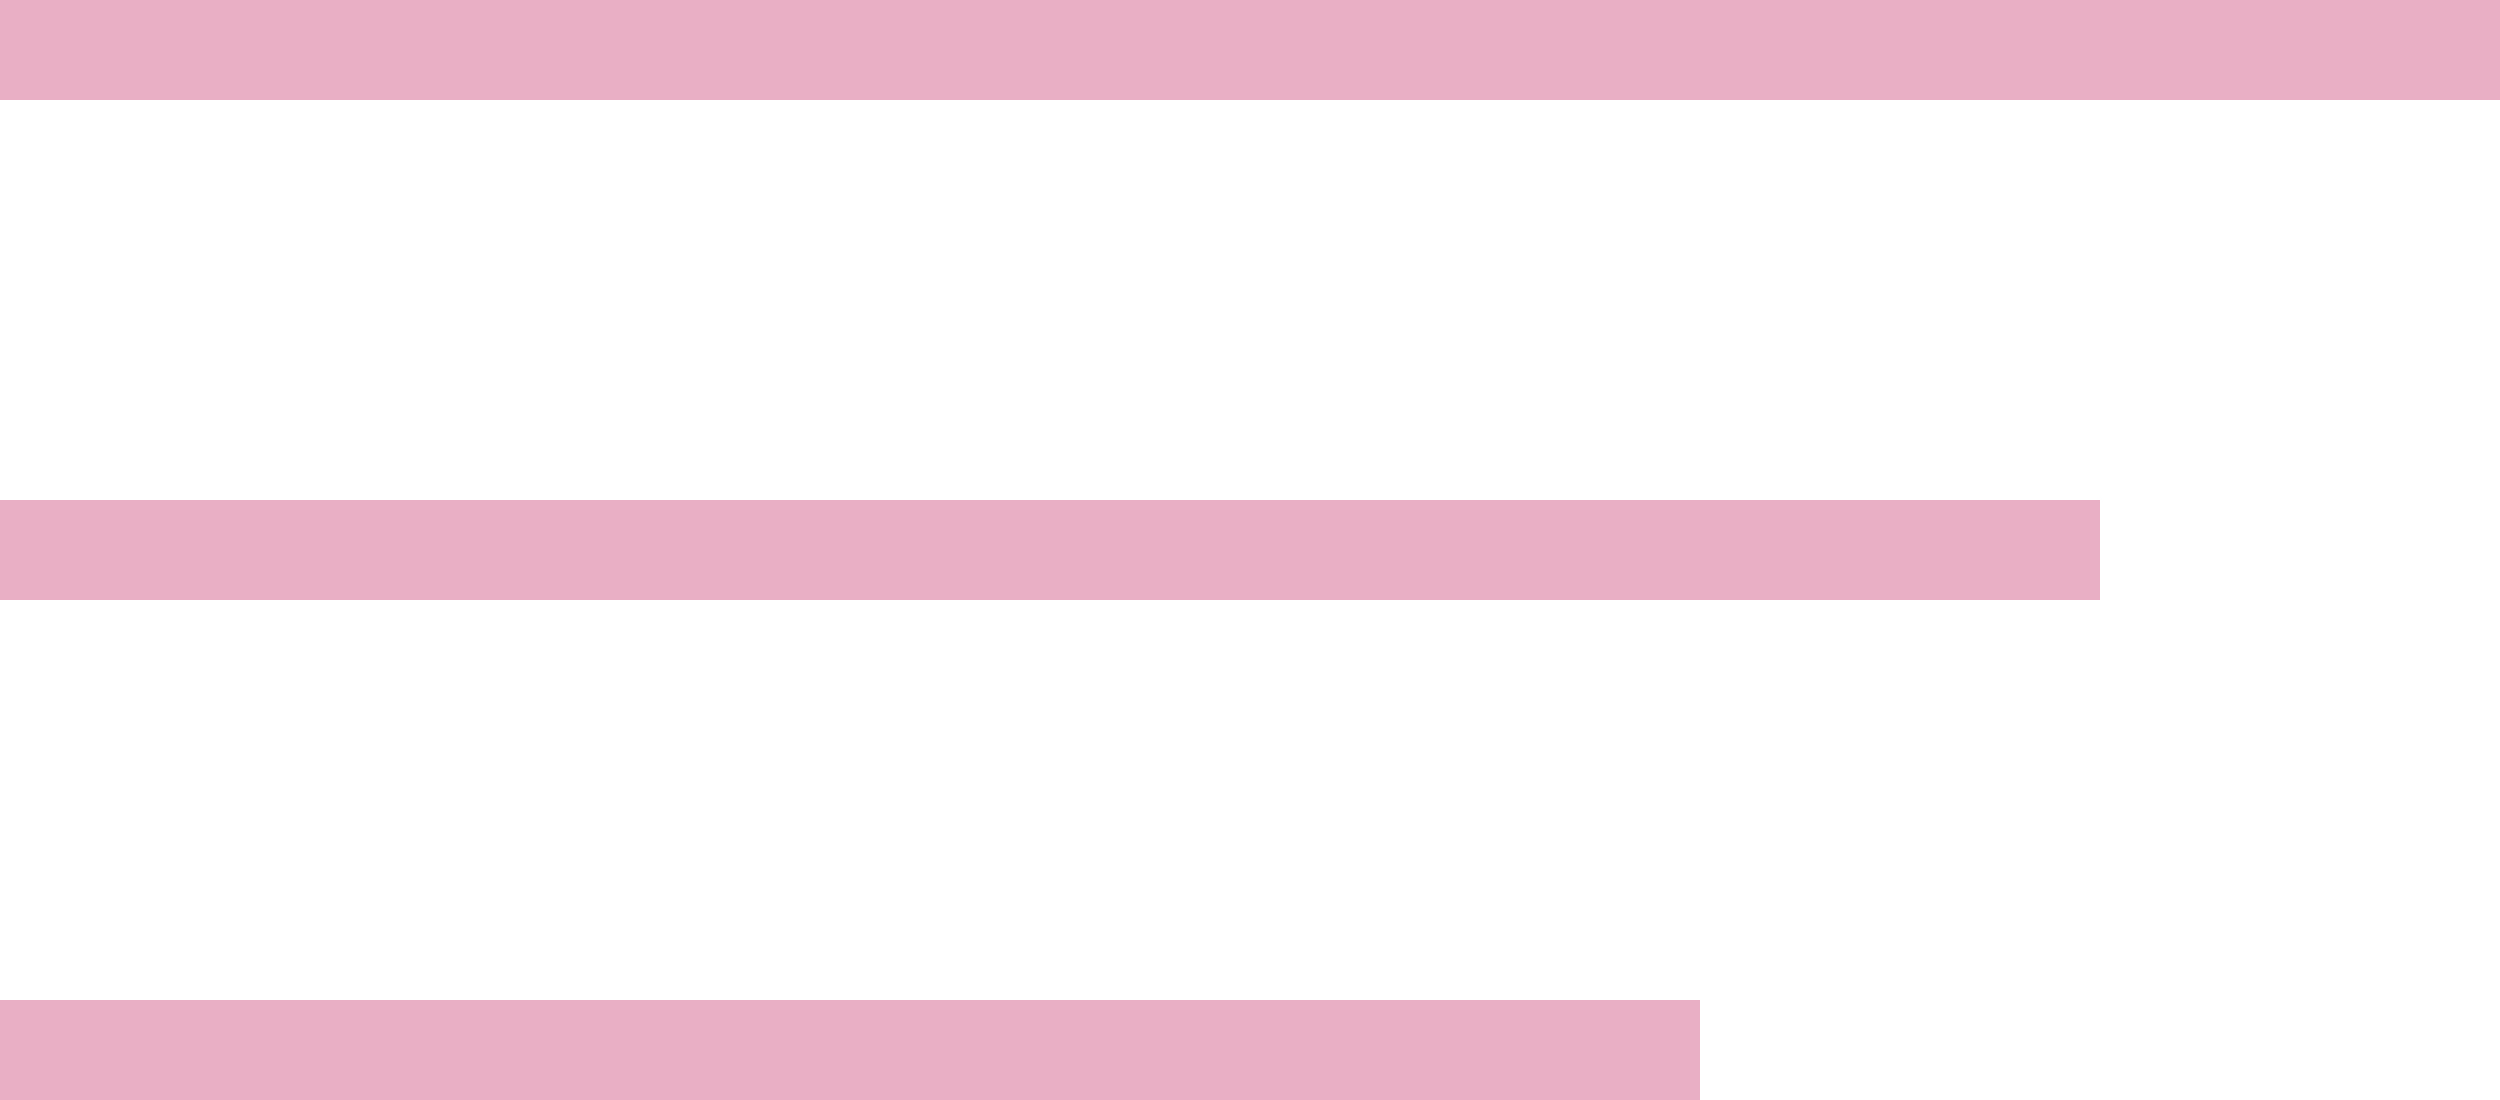 <?xml version="1.0" encoding="UTF-8"?> <svg xmlns="http://www.w3.org/2000/svg" width="50" height="22" viewBox="0 0 50 22" fill="none"><g clip-path="url(#clip0_1_9)"><path d="M0 1H50" stroke="#E8AFC5" stroke-width="2"></path><path d="M0 11H42" stroke="#E8AFC5" stroke-width="2"></path><path d="M0 21H34" stroke="#E8AFC5" stroke-width="2"></path></g><defs><clipPath id="clip0_1_9"><rect width="50" height="22" fill="white"></rect></clipPath></defs></svg> 